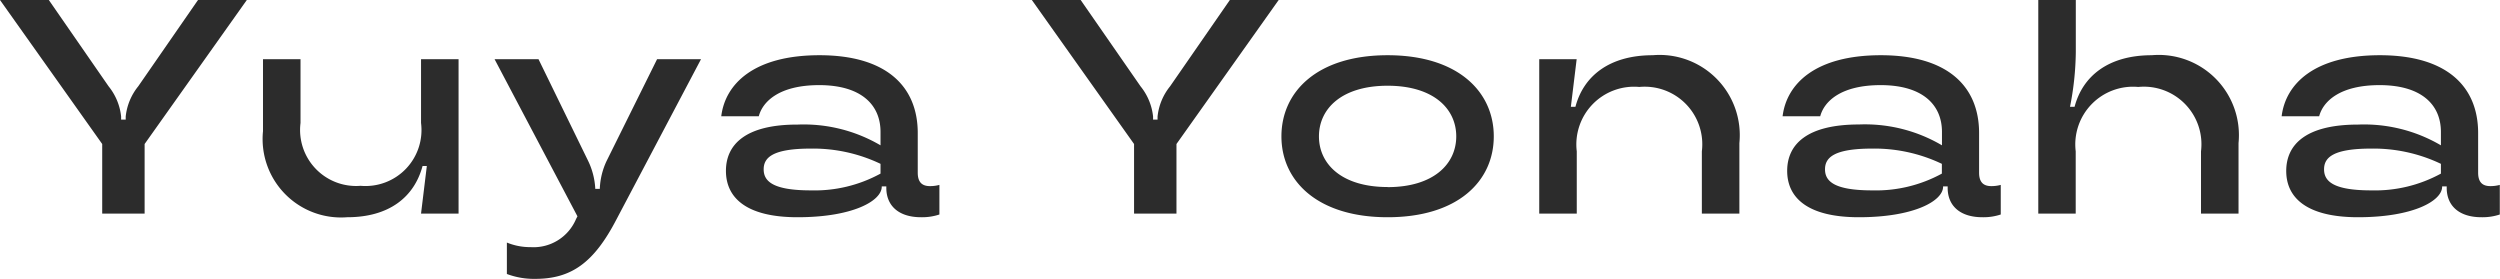 <svg xmlns="http://www.w3.org/2000/svg" width="122.91" height="13.71" viewBox="0 0 122.91 13.71"><path d="M7.32,0V-3.42l5.025-7.08h-2.4L7.005-6.255A2.828,2.828,0,0,0,6.39-4.77v.15H6.165v-.15A2.828,2.828,0,0,0,5.55-6.255L2.61-10.5H.21L5.235-3.42V0Zm9.96.18c2.07,0,3.3-1,3.705-2.52h.21L20.91,0h1.845V-7.59H20.91v3.135a2.751,2.751,0,0,1-2.97,3.09,2.754,2.754,0,0,1-2.955-3.09V-7.59H13.14v3.54A3.856,3.856,0,0,0,17.28.18ZM30.03-2.58a3.511,3.511,0,0,0-.33,1.335v.03h-.225v-.03A3.574,3.574,0,0,0,29.13-2.58L26.685-7.59h-2.16L28.6.135,28.53.27A2.266,2.266,0,0,1,26.3,1.65a3,3,0,0,1-1.17-.225V2.97a3.784,3.784,0,0,0,1.4.24c1.77,0,2.88-.8,3.975-2.9l4.17-7.9h-2.16ZM39.42.18c2.73,0,4.14-.81,4.14-1.5v-.015h.225v.075c0,.855.585,1.44,1.71,1.44a2.678,2.678,0,0,0,.9-.135V-1.41a1.722,1.722,0,0,1-.465.06c-.39,0-.6-.195-.6-.66V-3.96c0-2.28-1.53-3.825-4.83-3.825-3.225,0-4.635,1.41-4.83,3h1.845c.195-.735,1.02-1.53,2.97-1.53,2.055,0,3.015.96,3.015,2.3v.66a7.457,7.457,0,0,0-4.08-1.02C36.87-4.38,35.9-3.4,35.9-2.1S36.87.18,39.42.18Zm.66-1.32c-1.875,0-2.325-.45-2.325-1.035s.45-1.02,2.325-1.02a7.707,7.707,0,0,1,3.42.75v.48A6.752,6.752,0,0,1,40.08-1.14ZM58.05,0V-3.42l5.025-7.08h-2.4l-2.94,4.245A2.828,2.828,0,0,0,57.12-4.77v.15H56.9v-.15a2.828,2.828,0,0,0-.615-1.485L53.34-10.5h-2.4l5.025,7.08V0ZM68.43.18c3.45,0,5.22-1.77,5.22-3.975s-1.77-3.99-5.22-3.99S63.21-6,63.21-3.795,65,.18,68.43.18Zm0-1.485c-2.25,0-3.375-1.125-3.375-2.49s1.125-2.49,3.375-2.49,3.375,1.125,3.375,2.49S70.68-1.3,68.43-1.3ZM77.73,0V-3.06a2.837,2.837,0,0,1,3.075-3.165A2.83,2.83,0,0,1,83.88-3.06V0h1.845V-3.465a3.943,3.943,0,0,0-4.26-4.32c-2.145,0-3.405,1.035-3.8,2.535h-.225l.285-2.34H75.885V0ZM91.6.18c2.73,0,4.14-.81,4.14-1.5v-.015h.225v.075c0,.855.585,1.44,1.71,1.44a2.678,2.678,0,0,0,.9-.135V-1.41a1.722,1.722,0,0,1-.465.06c-.39,0-.6-.195-.6-.66V-3.96c0-2.28-1.53-3.825-4.83-3.825-3.225,0-4.635,1.41-4.83,3H89.7c.195-.735,1.02-1.53,2.97-1.53,2.055,0,3.015.96,3.015,2.3v.66A7.457,7.457,0,0,0,91.6-4.38c-2.55,0-3.525.975-3.525,2.28S89.055.18,91.6.18Zm.66-1.32c-1.875,0-2.325-.45-2.325-1.035s.45-1.02,2.325-1.02a7.707,7.707,0,0,1,3.42.75v.48A6.752,6.752,0,0,1,92.265-1.14Zm10,1.14V-3.06a2.837,2.837,0,0,1,3.075-3.165A2.83,2.83,0,0,1,108.42-3.06V0h1.845V-3.465A3.943,3.943,0,0,0,106-7.785c-2.145,0-3.4,1.035-3.795,2.535h-.225a14.45,14.45,0,0,0,.285-2.7V-10.5h-1.845V0Zm13.875.18c2.73,0,4.14-.81,4.14-1.5v-.015h.225v.075c0,.855.585,1.44,1.71,1.44a2.678,2.678,0,0,0,.9-.135V-1.41a1.722,1.722,0,0,1-.465.06c-.39,0-.6-.195-.6-.66V-3.96c0-2.28-1.53-3.825-4.83-3.825-3.225,0-4.635,1.41-4.83,3h1.845c.195-.735,1.02-1.53,2.97-1.53,2.055,0,3.015.96,3.015,2.3v.66a7.457,7.457,0,0,0-4.08-1.02c-2.55,0-3.525.975-3.525,2.28S113.6.18,116.145.18Zm.66-1.32c-1.875,0-2.325-.45-2.325-1.035s.45-1.02,2.325-1.02a7.707,7.707,0,0,1,3.42.75v.48A6.752,6.752,0,0,1,116.805-1.14Z" transform="translate(-0.21 10.5)" fill="#2c2c2c"/></svg>